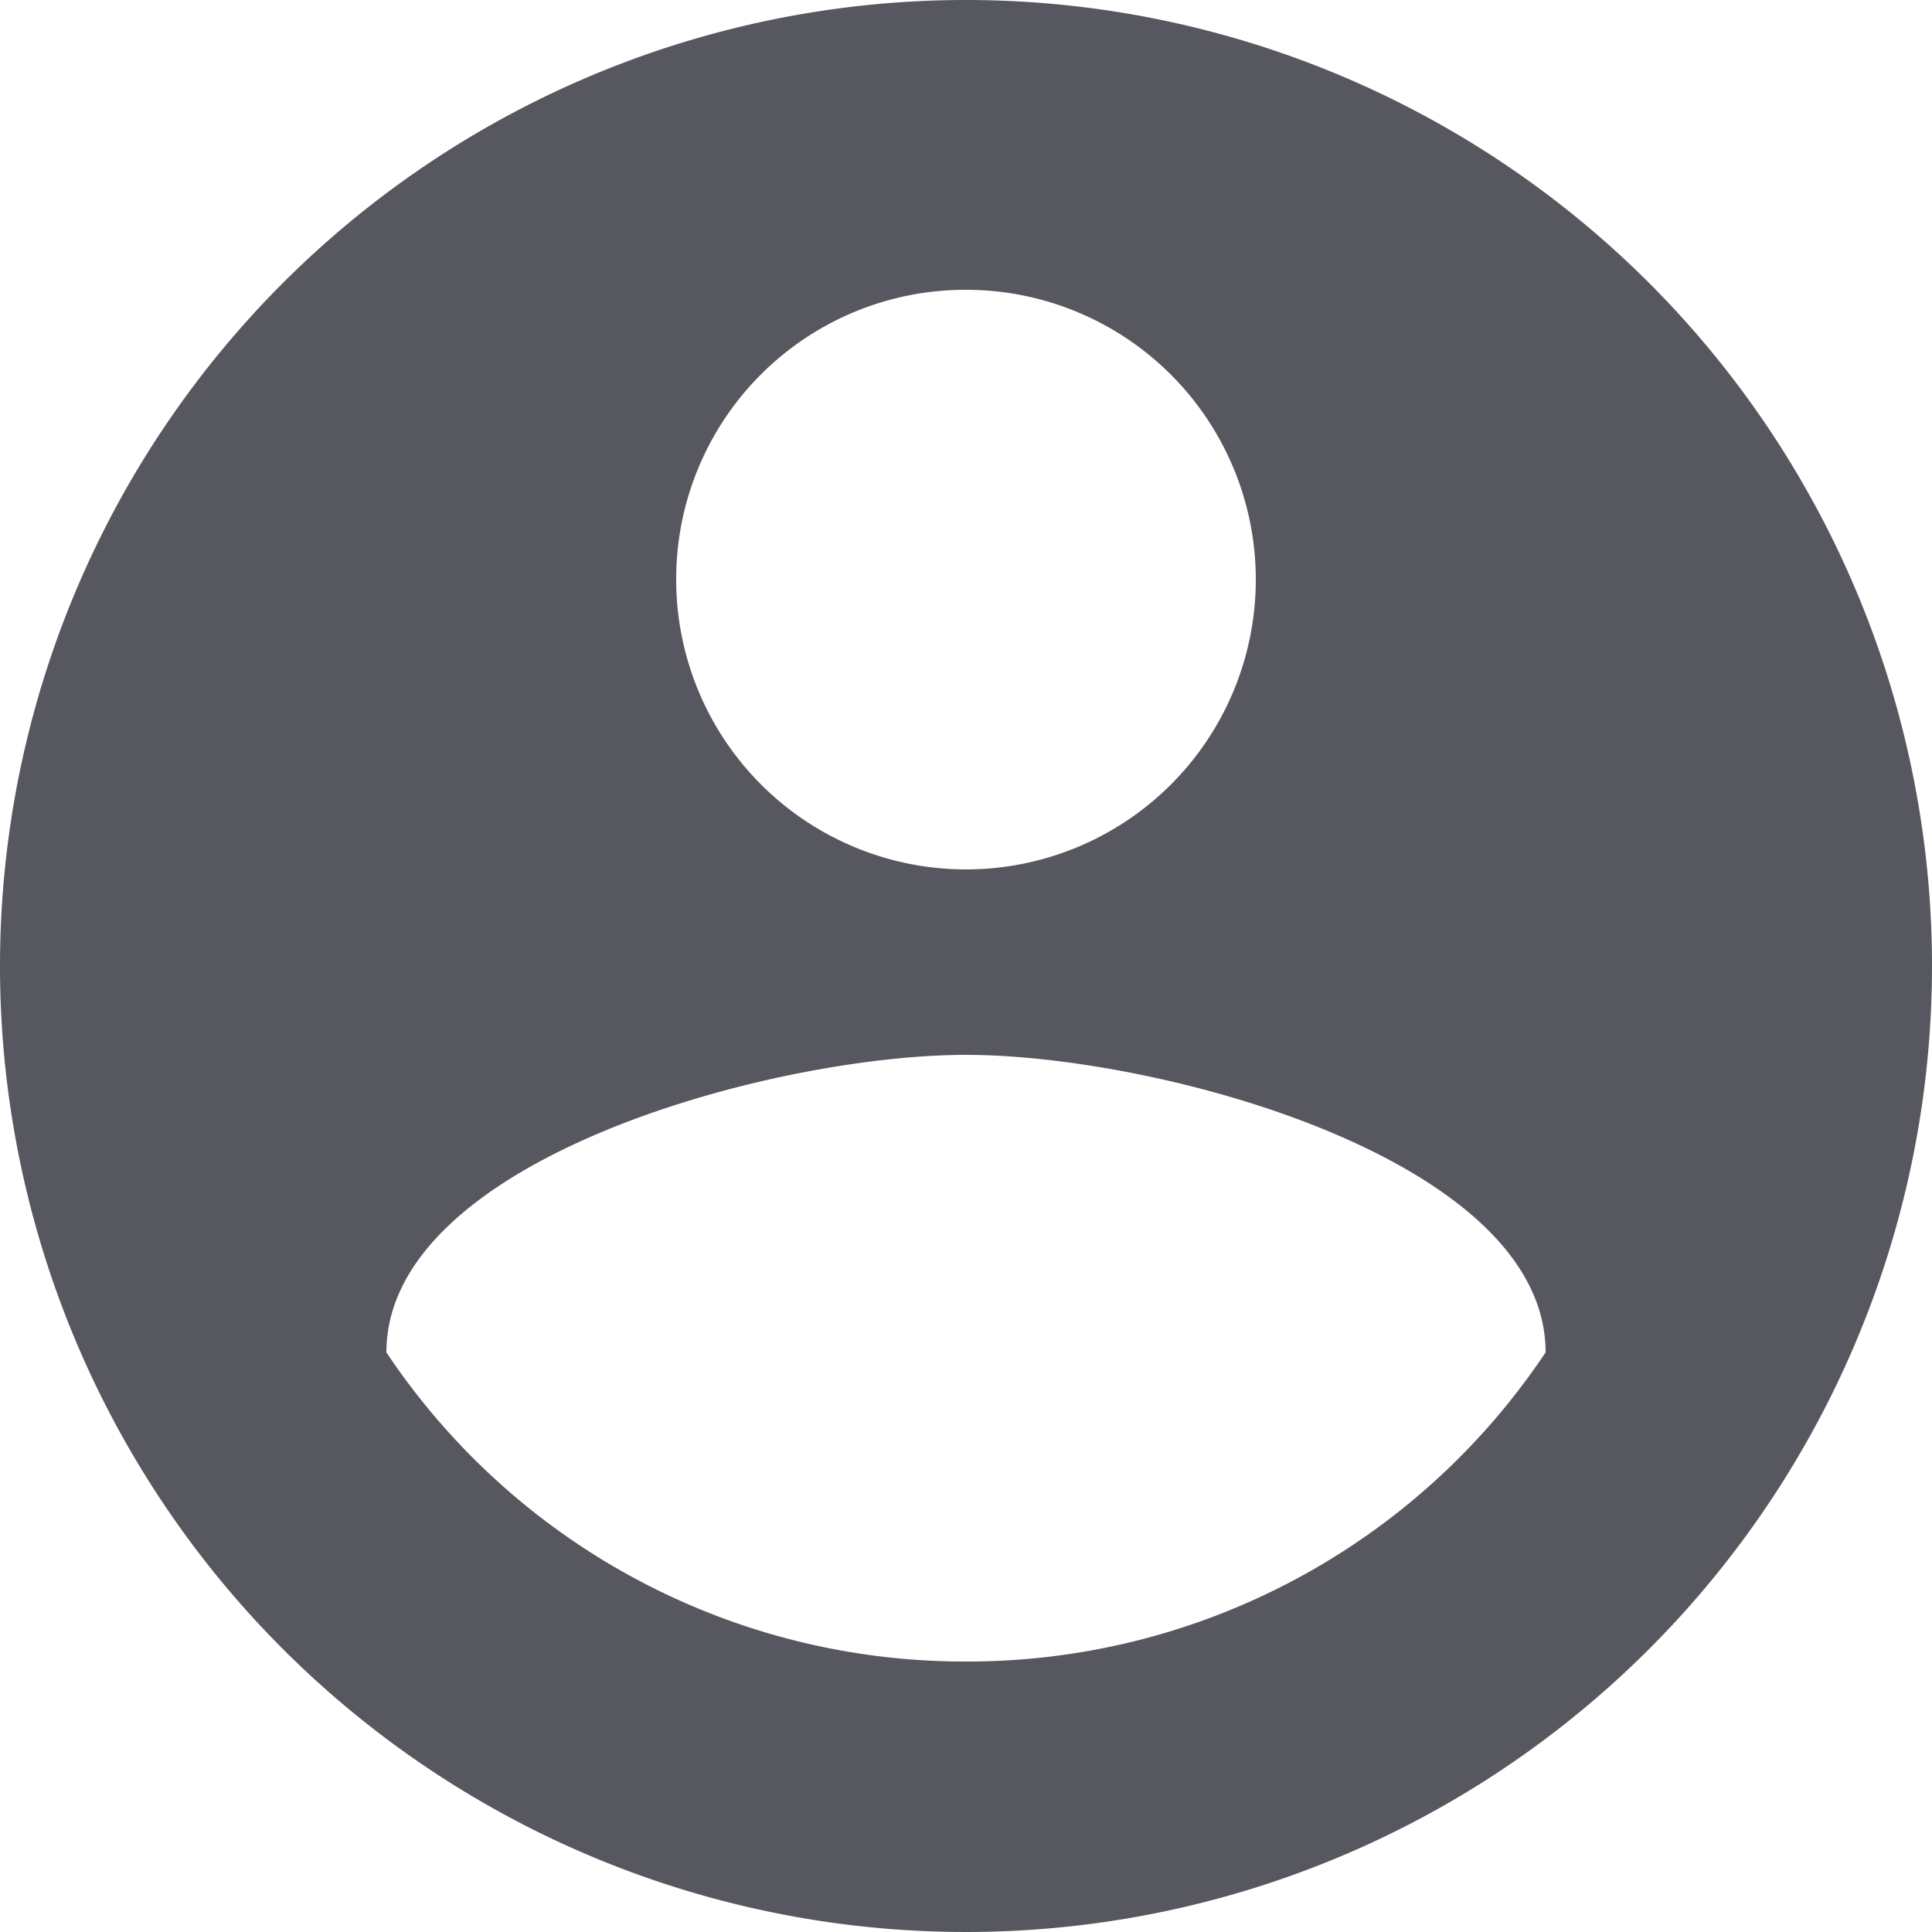 <svg id="Layer_1" data-name="Layer 1" xmlns="http://www.w3.org/2000/svg" viewBox="0 0 30 30"><defs><style>.cls-1{fill:#57585f;}</style></defs><path id="Icon_material-account-circle" data-name="Icon material-account-circle" class="cls-1" d="M15,0A15,15,0,1,0,30,15,15,15,0,0,0,15,0Zm0,4.5A4.5,4.5,0,1,1,10.5,9,4.49,4.49,0,0,1,15,4.5Zm0,21.3A10.79,10.79,0,0,1,6,21c0-3,6-4.62,9-4.62S24,18,24,21A10.79,10.79,0,0,1,15,25.8Z"/></svg>